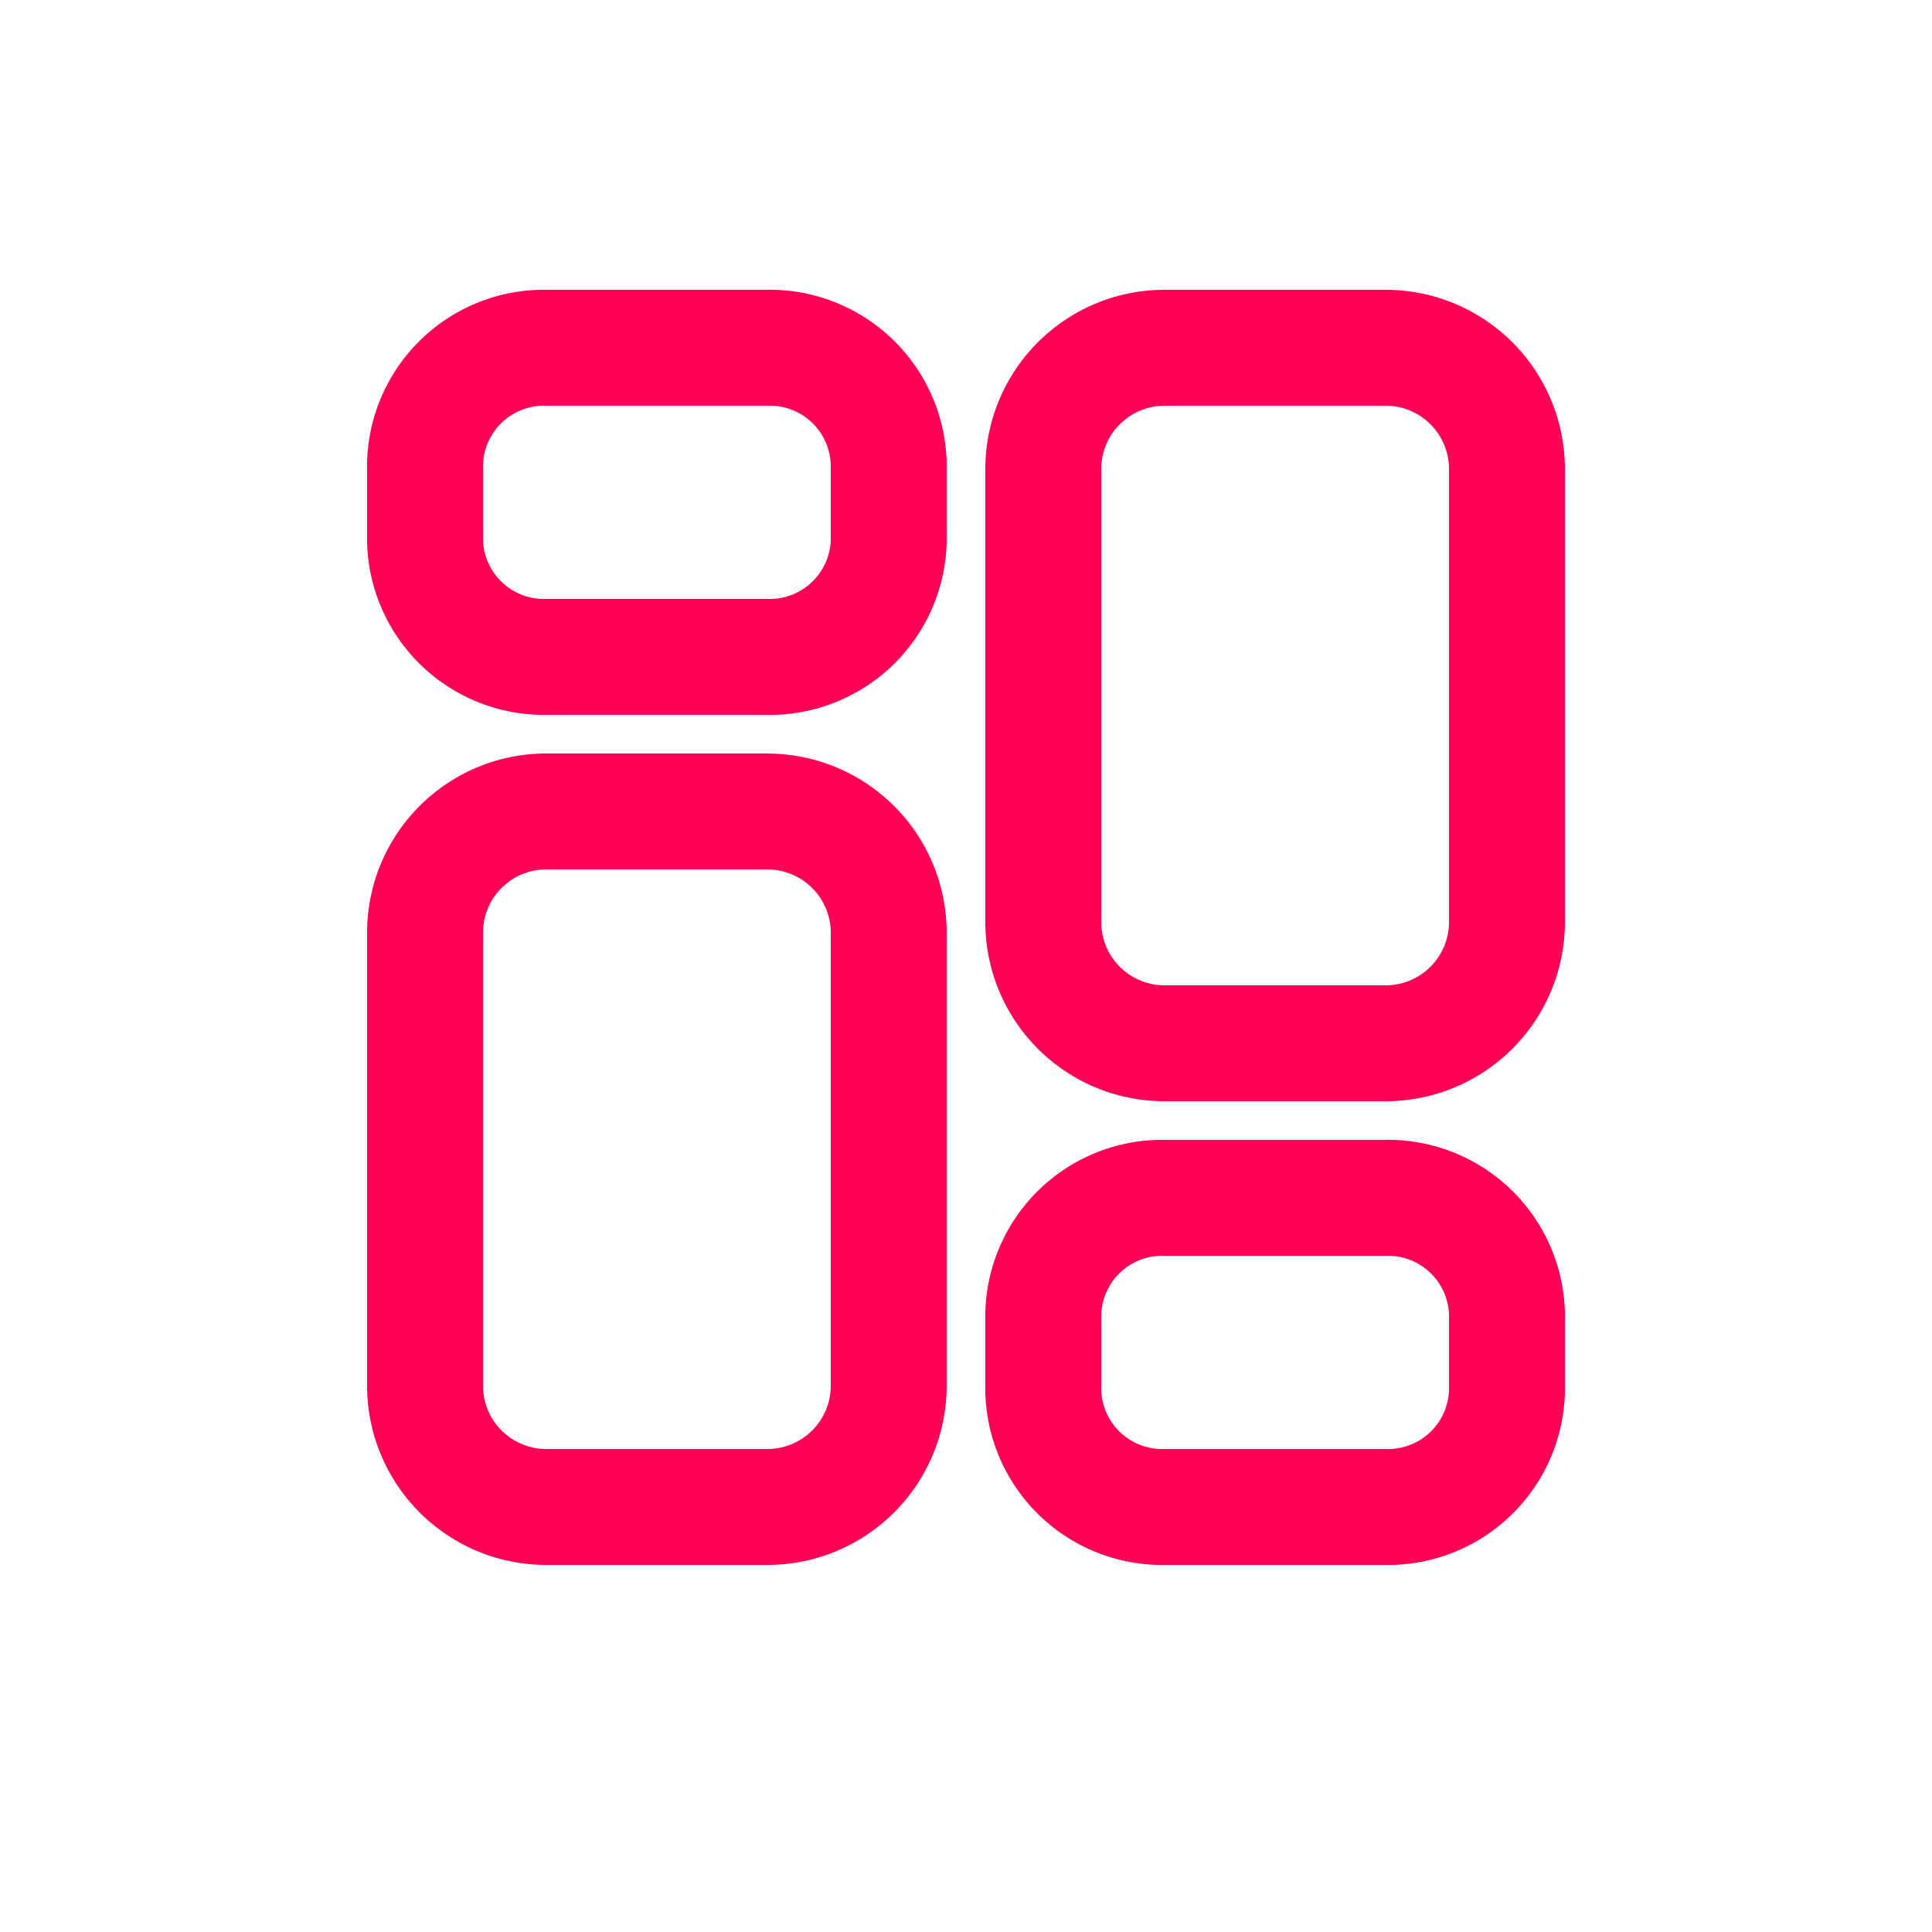 <svg xmlns="http://www.w3.org/2000/svg" width="800" height="800" fill="none" viewBox="0 -0.5 25 25"><path stroke="#ff0059" stroke-linecap="round" stroke-linejoin="round" stroke-width="1.5" d="M9.918 10H7.082A1.57 1.57 0 0 0 5.5 11.557v5.89A1.57 1.57 0 0 0 7.082 19h2.836a1.57 1.57 0 0 0 1.582-1.555v-5.889a1.57 1.57 0 0 0-1.582-1.555m0-6.001H7.082A1.54 1.54 0 0 0 5.5 5.495v1.014A1.54 1.54 0 0 0 7.082 8h2.836A1.54 1.54 0 0 0 11.5 6.508V5.494A1.54 1.54 0 0 0 9.918 4m5.164 9h2.835a1.57 1.57 0 0 0 1.583-1.555V5.557A1.57 1.57 0 0 0 17.918 4h-2.836A1.57 1.57 0 0 0 13.5 5.557v5.888A1.57 1.57 0 0 0 15.082 13m0 6h2.835a1.54 1.54 0 0 0 1.583-1.492v-1.014A1.54 1.54 0 0 0 17.918 15h-2.836a1.54 1.54 0 0 0-1.582 1.493v1.013A1.54 1.54 0 0 0 15.082 19" clip-rule="evenodd"/></svg>